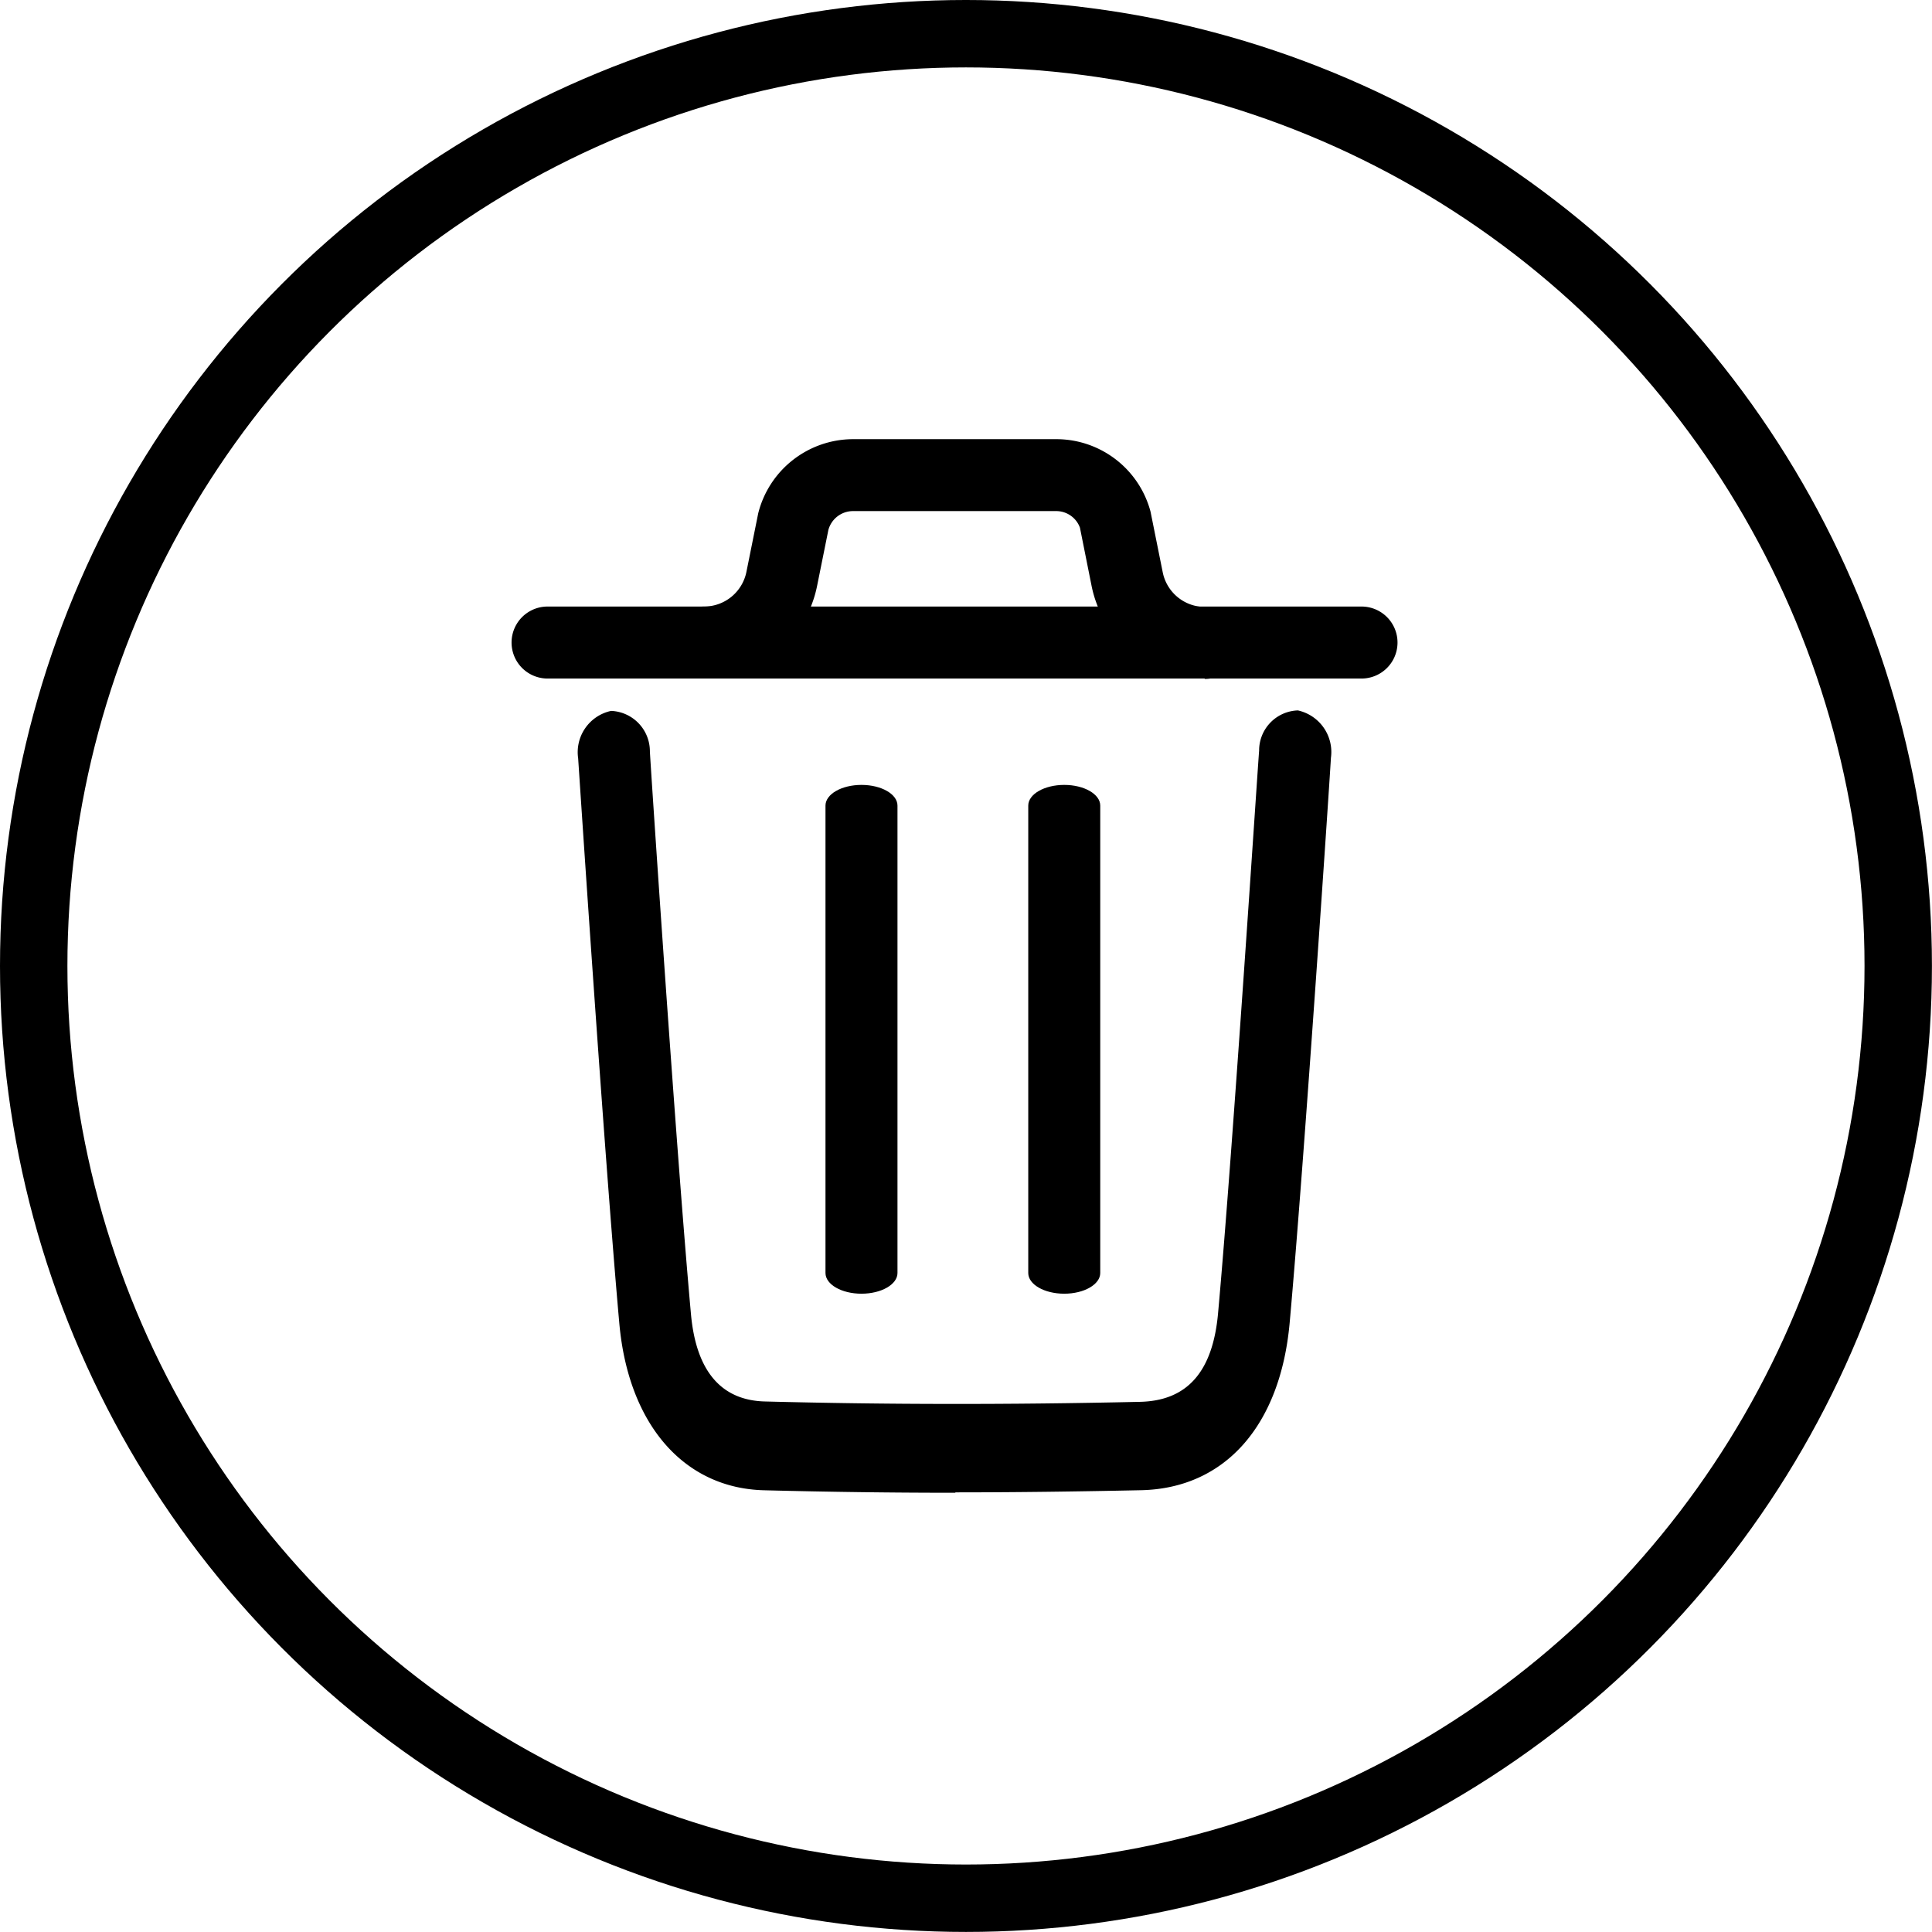 <svg xmlns="http://www.w3.org/2000/svg" width="28.661" height="28.661" viewBox="0 0 28.661 28.661"><g transform="translate(11740.33 -14090.217)"><g transform="translate(-11740.33 14090.217)" fill="none" stroke="#000" stroke-width="1"><circle cx="14.33" cy="14.33" r="14.33" stroke="none"/><circle cx="14.33" cy="14.33" r="13.83" fill="none"/></g><g transform="translate(-11732.74 14096.732)"><path d="M9.978,20.317c-.965,0-1.9-.013-2.835-.037-1.19-.029-2.014-.975-2.149-2.471-.223-2.48-.607-8.327-.611-8.386a.627.627,0,0,1,.489-.705.6.6,0,0,1,.575.6c0,.059.386,5.886.609,8.345.076.85.45,1.288,1.109,1.3,1.78.046,3.6.049,5.554.005.7-.016,1.079-.446,1.157-1.316.221-2.44.6-8.281.609-8.341a.594.594,0,0,1,.575-.6.632.632,0,0,1,.49.705c0,.059-.39,5.921-.612,8.38-.138,1.526-.96,2.454-2.2,2.483-.948.02-1.864.032-2.759.032" transform="translate(-3.396 -4.687)" fill-rule="evenodd"/><path d="M15.606,6.557H3.534a.534.534,0,0,1,0-1.068H15.609a.534.534,0,0,1,0,1.068" transform="translate(-3.001 -3.006)" fill-rule="evenodd"/><path d="M14.221,5.551a1.712,1.712,0,0,1-1.675-1.372l-.173-.865a.374.374,0,0,0-.357-.247H9.006a.379.379,0,0,0-.365.279l-.168.833A1.711,1.711,0,0,1,6.8,5.551a.534.534,0,1,1,0-1.068.641.641,0,0,0,.625-.514L7.6,3.1A1.454,1.454,0,0,1,9.006,2H12.02a1.447,1.447,0,0,1,1.4,1.075l.181.9a.64.64,0,0,0,.626.514.534.534,0,1,1,0,1.068" transform="translate(-3.942 -2)" fill-rule="evenodd"/><path d="M7.241,1.068H.307C.137,1.068,0,.829,0,.534S.137,0,.307,0H7.241c.169,0,.307.239.307.534s-.137.534-.307.534" transform="translate(5.724 5.129) rotate(90)" fill-rule="evenodd"/><path d="M7.241,1.068H.307C.137,1.068,0,.829,0,.534S.137,0,.307,0H7.241c.169,0,.307.239.307.534s-.137.534-.307.534" transform="translate(8.732 5.129) rotate(90)" fill-rule="evenodd"/></g></g></svg>